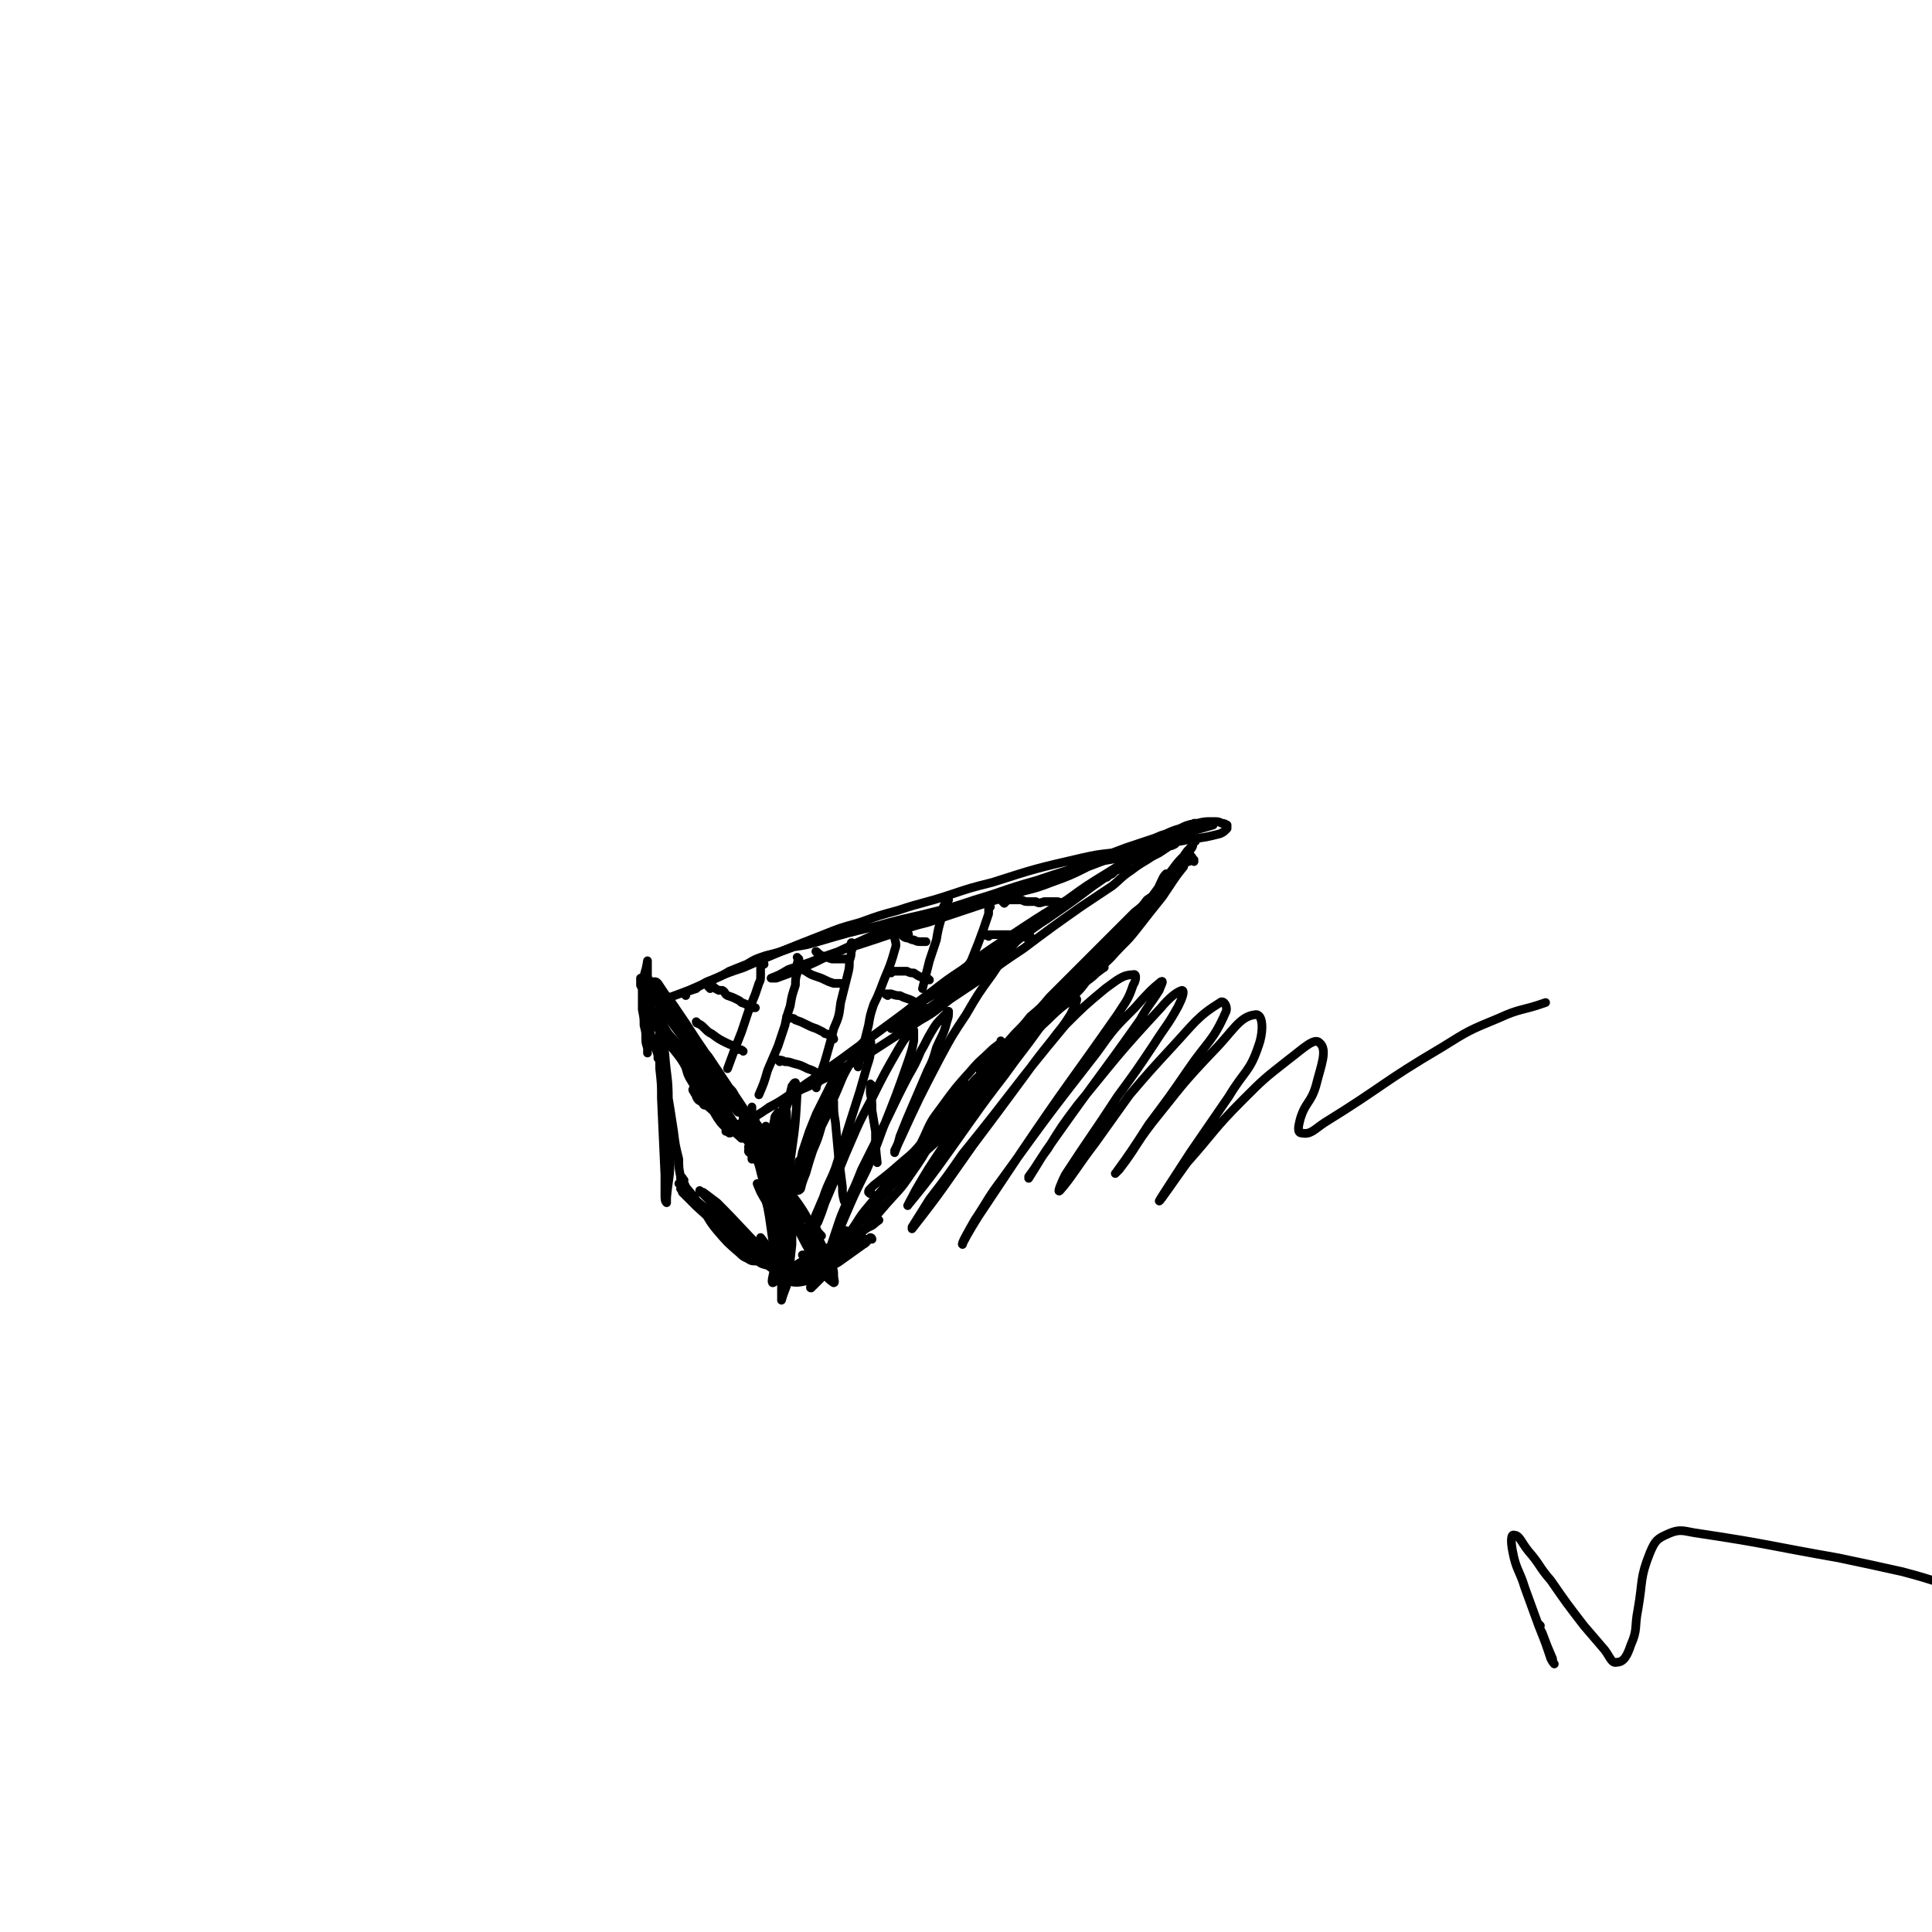 <svg viewBox='0 0 1110 1110' version='1.1' xmlns='http://www.w3.org/2000/svg' xmlns:xlink='http://www.w3.org/1999/xlink'><g fill='none' stroke='#000000' stroke-width='5' stroke-linecap='round' stroke-linejoin='round'><path d='M648,498c-1,0 -1,0 -1,-1 -1,0 0,1 0,1 -1,1 -2,1 -3,1 -3,1 -3,1 -5,3 -2,1 -2,1 -3,2 -3,1 -3,1 -5,3 -5,3 -5,3 -9,6 -4,3 -4,3 -7,5 -4,3 -4,3 -8,5 -7,5 -7,5 -14,10 -7,5 -7,5 -13,10 -6,4 -6,4 -13,8 -7,6 -7,6 -15,11 -5,3 -5,3 -10,6 -5,3 -5,3 -10,6 -5,3 -5,3 -10,7 -3,3 -3,3 -6,5 -1,2 -1,2 -2,3 -1,1 -2,2 -2,2 1,0 3,-1 5,-2 4,-3 4,-3 8,-5 5,-3 5,-3 9,-5 6,-4 6,-4 12,-9 19,-14 19,-15 39,-30 9,-7 9,-7 18,-13 13,-9 13,-9 25,-18 9,-6 8,-6 17,-12 14,-9 14,-8 29,-17 2,-1 2,-1 5,-2 1,0 1,-1 1,0 0,1 0,1 -1,2 -1,1 -1,1 -1,2 -2,1 -2,2 -3,3 -2,1 -2,1 -3,1 -3,2 -3,2 -6,4 -4,2 -4,2 -7,4 -5,3 -5,3 -9,6 -6,4 -6,5 -11,9 -9,6 -9,6 -18,12 -17,12 -17,12 -33,24 -12,8 -12,8 -24,17 -9,6 -9,6 -18,12 -8,6 -8,7 -17,12 -17,11 -17,11 -34,22 -6,3 -6,3 -13,7 -7,4 -7,4 -15,8 -6,3 -6,2 -11,6 -12,6 -12,6 -23,13 -4,2 -4,2 -8,4 -3,1 -3,1 -5,3 -2,0 -3,1 -3,1 0,0 1,0 2,-1 4,-2 4,-2 7,-4 4,-1 4,-1 7,-3 5,-3 5,-3 9,-6 8,-4 8,-5 15,-9 7,-5 7,-5 13,-9 7,-5 7,-5 14,-10 15,-11 15,-11 30,-22 11,-8 10,-8 21,-16 9,-7 9,-7 18,-13 12,-9 12,-9 24,-17 18,-12 18,-12 36,-23 11,-8 11,-8 24,-16 8,-5 8,-5 17,-10 8,-5 8,-5 17,-8 12,-6 13,-5 26,-9 '/><path d='M691,475c-1,0 -1,-1 -1,-1 -1,0 0,1 0,1 -1,-1 -1,-1 -2,-2 -1,0 -1,0 -2,0 -1,1 -1,0 -3,1 -2,1 -2,1 -4,2 -3,1 -3,1 -5,2 -4,1 -4,1 -7,2 -7,3 -7,3 -14,6 -6,3 -6,3 -13,6 -7,3 -7,3 -15,6 -10,5 -10,5 -21,9 -8,3 -8,3 -16,5 -15,5 -15,5 -31,9 -11,2 -11,2 -22,4 -8,2 -8,2 -16,5 -19,8 -19,8 -38,17 -7,3 -7,3 -13,6 -11,5 -11,5 -22,9 -2,0 -2,0 -3,0 0,0 0,0 0,0 5,-2 5,-2 10,-5 6,-2 6,-2 12,-4 5,-2 5,-2 10,-4 6,-2 6,-2 11,-4 7,-2 7,-2 13,-4 9,-3 9,-3 18,-6 8,-3 8,-3 16,-5 21,-7 21,-7 42,-14 9,-4 9,-4 18,-7 11,-5 11,-5 23,-10 15,-6 15,-6 31,-12 9,-3 9,-3 18,-6 6,-2 6,-3 13,-5 4,-2 4,-2 10,-3 4,-1 4,-1 9,-1 3,0 3,0 5,1 1,0 1,0 3,1 0,1 0,1 0,2 0,0 0,0 -1,1 -1,1 -1,1 -3,2 -8,2 -8,2 -16,3 -5,1 -5,1 -11,2 -9,1 -9,1 -19,3 -8,1 -8,1 -16,3 -9,1 -9,1 -18,3 -26,6 -26,6 -51,14 -12,3 -12,3 -24,7 -15,5 -15,4 -30,9 -11,3 -11,3 -22,7 -11,3 -11,3 -21,7 -23,9 -23,9 -46,19 -9,3 -9,3 -18,7 -13,6 -13,6 -27,11 -3,1 -3,1 -6,2 -1,0 -1,0 -3,0 0,0 0,0 0,0 1,-1 1,-1 2,-1 1,-1 1,0 3,-1 0,0 0,0 1,0 1,0 1,0 3,0 '/><path d='M394,572c0,0 -1,-1 -1,-1 0,-1 1,0 1,-1 3,-1 3,-1 6,-2 1,-1 1,-1 3,-2 3,-2 3,-2 6,-3 5,-2 5,-2 10,-5 5,-2 5,-2 10,-4 5,-3 5,-3 11,-5 8,-2 8,-2 16,-5 7,-1 7,-1 14,-3 17,-5 17,-5 34,-9 7,-2 7,-2 15,-4 9,-2 9,-2 17,-4 12,-3 12,-3 24,-7 17,-5 17,-6 35,-11 18,-6 18,-6 36,-11 6,-1 6,-1 12,-2 11,-3 11,-3 22,-7 3,-1 3,-2 6,-3 2,-1 2,-1 4,-2 1,0 1,0 2,-1 '/><path d='M375,583c0,0 -1,-1 -1,-1 0,0 1,1 1,1 -1,-2 -2,-3 -4,-5 0,-1 0,-1 0,-2 -1,-1 -1,-1 -1,-1 0,0 0,1 1,3 1,1 1,1 2,3 9,11 9,11 19,22 7,8 7,8 14,15 9,11 9,11 18,21 '/><path d='M371,581c0,-1 -1,-1 -1,-1 0,0 0,0 1,0 0,0 0,0 0,0 0,0 -1,-1 -1,0 2,2 3,3 6,7 4,5 4,6 8,12 5,7 6,7 10,14 7,10 6,10 12,19 3,5 3,5 6,10 2,3 2,3 5,6 1,2 1,2 2,3 1,0 1,0 1,-1 1,-1 1,-2 0,-4 -2,-4 -3,-4 -5,-7 -3,-4 -3,-4 -6,-8 -3,-5 -3,-5 -6,-9 -4,-6 -4,-6 -8,-12 -2,-3 -2,-3 -4,-6 -2,-3 -2,-2 -4,-5 -2,-4 -2,-4 -5,-7 -3,-5 -3,-5 -6,-9 -1,-1 -2,-2 -1,-2 1,1 2,2 3,4 3,4 3,4 6,9 7,8 7,8 13,16 9,13 9,13 18,25 4,6 4,6 8,12 1,3 1,3 3,6 0,0 1,1 0,1 -3,-3 -4,-3 -7,-7 -7,-6 -6,-6 -13,-12 '/><path d='M379,590c0,0 -1,-1 -1,-1 0,0 1,1 1,0 -1,0 -1,-1 -2,-2 0,-1 0,-1 0,-2 -1,0 -1,0 -1,-1 0,-1 0,-1 -1,-2 0,0 0,0 0,-1 0,0 0,0 0,0 -1,0 -1,0 -2,-1 0,0 0,0 -1,0 0,0 0,0 0,0 0,-1 0,-1 -1,-2 0,0 0,0 0,0 0,0 0,0 0,-1 0,0 0,0 0,0 4,4 4,3 7,7 4,5 3,6 6,11 5,8 5,8 9,16 2,4 1,4 3,8 3,5 3,5 6,11 '/><path d='M399,627c0,0 -1,-1 -1,-1 0,1 1,1 1,2 1,1 1,1 1,2 1,2 1,2 3,3 0,0 0,0 1,1 0,0 0,1 1,1 1,0 2,0 2,-1 0,-1 -1,-1 -1,-3 -1,-2 -1,-2 -2,-5 -4,-8 -4,-8 -9,-16 -2,-3 -2,-3 -5,-7 -3,-4 -3,-4 -7,-7 -2,-2 -2,-2 -4,-4 -2,-2 -2,-2 -4,-4 '/><path d='M372,582c0,0 -1,-1 -1,-1 0,0 0,1 0,1 0,3 0,3 0,5 0,2 0,2 0,5 1,2 1,2 1,5 '/><path d='M380,609c0,0 -1,0 -1,-1 0,0 0,1 0,1 0,0 0,0 0,0 0,-1 0,-1 -1,-1 0,-2 0,-2 -1,-5 0,-1 -1,-1 -1,-3 -1,-2 -1,-2 -2,-5 -1,-4 -1,-4 -2,-8 0,-4 0,-4 0,-8 -1,-3 0,-3 0,-7 0,-4 0,-4 0,-9 0,-2 0,-2 0,-5 0,-2 0,-2 0,-4 0,-1 0,-1 0,-2 0,0 0,0 0,0 -1,7 -2,7 -3,13 0,4 0,4 0,8 0,4 0,4 0,7 1,5 1,5 1,9 1,4 1,4 1,7 0,3 0,3 1,6 0,1 0,1 0,3 0,0 0,0 0,0 0,-4 0,-4 0,-8 0,-3 0,-3 -1,-6 0,-4 0,-4 0,-7 -1,-5 -1,-5 -1,-10 -1,-2 -1,-2 -1,-5 0,-1 0,-1 -1,-3 0,-2 0,-2 0,-4 0,0 0,0 0,0 0,0 0,0 1,1 1,1 1,1 3,3 2,3 2,3 4,6 8,13 8,13 17,25 3,5 2,5 5,10 2,2 2,2 4,5 1,1 1,2 2,2 0,0 1,-1 1,-2 -2,-6 -3,-6 -5,-11 -2,-4 -2,-4 -5,-8 -4,-7 -4,-7 -9,-14 -3,-4 -3,-4 -6,-9 -2,-3 -2,-3 -5,-5 -2,-2 -2,-2 -4,-4 0,0 0,0 0,0 1,1 1,1 2,3 3,5 3,5 6,10 6,9 6,9 11,17 13,18 13,18 26,36 4,5 4,5 8,10 3,4 3,4 6,8 0,1 1,2 1,2 -3,-6 -4,-7 -8,-14 -4,-7 -4,-7 -8,-14 -5,-8 -6,-8 -11,-16 -7,-10 -7,-11 -14,-21 -4,-6 -4,-6 -8,-11 -2,-3 -2,-3 -4,-6 -1,-1 -1,-1 -2,-1 0,0 0,0 0,0 2,3 2,3 3,5 5,7 5,7 10,13 5,6 5,6 9,13 4,6 4,6 9,12 4,6 4,6 8,12 2,3 2,3 4,6 2,2 2,2 3,4 2,3 2,3 4,6 2,3 2,3 3,7 '/><path d='M434,644c-1,0 -1,0 -1,-1 -1,0 -1,0 -1,0 0,-1 0,-1 -1,-2 0,0 0,0 0,0 0,1 0,1 0,2 -1,0 0,0 0,1 0,2 0,2 0,5 0,2 0,2 1,5 0,3 0,3 0,6 0,2 0,2 0,4 0,1 0,1 0,2 0,0 0,0 0,0 0,-2 0,-2 -1,-4 0,-3 0,-3 -1,-6 -1,-3 -1,-3 -1,-6 -1,-4 -1,-4 -2,-9 0,-1 0,-1 0,-3 0,0 0,0 0,0 0,3 0,3 0,6 0,3 0,3 0,6 0,1 0,1 0,2 0,0 0,0 0,0 '/><path d='M686,495c0,0 0,-1 -1,-1 0,0 1,0 1,0 0,0 0,0 0,0 -1,0 -1,0 -1,0 0,-1 0,-1 0,-1 0,0 0,0 0,0 0,0 -1,-1 -1,-1 0,0 1,0 1,1 -1,0 -1,0 -2,1 0,0 0,0 0,1 0,0 0,0 0,0 0,0 0,-1 -1,-1 0,0 0,1 0,1 -1,0 -1,0 -1,1 -1,1 -1,1 -1,2 -4,5 -4,5 -8,11 -2,3 -2,3 -4,6 -8,10 -8,10 -15,19 -4,5 -4,5 -9,10 -5,5 -5,6 -11,11 -6,6 -6,5 -13,11 -2,2 -2,2 -5,4 0,0 0,0 0,0 1,-1 1,-1 2,-1 2,-3 2,-3 5,-5 2,-3 3,-3 5,-7 6,-6 5,-6 11,-13 9,-11 9,-11 18,-22 6,-7 6,-7 11,-14 4,-5 4,-5 7,-9 3,-4 3,-4 6,-7 2,-3 2,-3 4,-5 1,-1 1,-1 1,-1 0,0 0,0 0,0 0,-1 0,-1 0,-2 0,0 0,0 0,0 1,0 1,0 2,-1 0,0 0,0 0,0 0,1 -1,-1 -1,0 -1,2 0,3 -2,5 -1,3 -1,3 -2,5 -2,2 -2,2 -3,5 -4,5 -4,5 -7,9 -4,5 -4,5 -8,9 -5,5 -5,5 -10,11 -15,16 -15,16 -30,31 -8,8 -8,8 -16,16 -9,9 -9,9 -18,18 -5,5 -5,5 -11,9 -4,4 -4,4 -8,7 -4,4 -4,4 -8,7 0,0 0,0 0,0 1,-1 1,-1 1,-1 2,-2 2,-2 4,-4 8,-8 8,-8 15,-16 5,-5 5,-5 9,-10 6,-5 6,-5 11,-11 7,-7 7,-7 15,-15 6,-6 6,-6 12,-12 11,-11 11,-11 22,-22 4,-3 4,-3 7,-7 3,-2 3,-2 5,-4 1,-2 1,-2 3,-3 1,-3 1,-3 2,-5 1,-1 1,-1 1,-2 0,0 0,0 0,0 0,0 0,-1 0,-1 -2,2 -2,3 -4,7 -1,3 -1,3 -3,6 -3,4 -3,4 -6,7 -6,8 -6,8 -12,15 -5,6 -5,6 -11,12 -17,18 -17,18 -34,36 -8,8 -8,9 -15,17 -7,7 -7,7 -14,15 -9,9 -9,9 -17,18 -13,15 -13,15 -26,30 -6,6 -6,6 -11,12 -2,2 -2,1 -4,3 0,1 -1,1 -1,1 1,-1 2,-1 3,-3 2,-3 2,-3 5,-6 5,-6 4,-6 9,-13 '/><path d='M559,624c0,0 -2,0 -1,-1 3,-4 4,-4 8,-8 3,-3 3,-3 6,-6 6,-6 6,-6 12,-12 7,-6 7,-7 13,-13 5,-4 5,-4 10,-7 4,-4 4,-4 8,-7 6,-4 6,-4 11,-8 4,-3 4,-3 8,-6 0,0 0,0 0,0 1,0 0,-1 0,0 -2,0 -1,1 -3,2 -3,3 -3,3 -7,6 -3,4 -3,4 -7,8 -5,4 -5,4 -10,8 -15,14 -15,14 -30,29 -7,7 -7,7 -14,14 -9,10 -9,10 -19,20 -7,7 -7,7 -14,13 -5,6 -5,6 -11,11 -8,7 -8,7 -17,14 -1,1 -1,1 -2,2 -1,1 -1,1 -1,2 0,0 0,0 0,0 1,1 1,1 2,1 '/><path d='M555,625c0,0 -1,-1 -1,-1 0,0 0,1 1,1 0,-1 0,-1 0,-2 0,0 0,0 0,0 1,1 1,1 1,1 -1,3 -1,3 -2,5 -3,5 -4,4 -7,9 -4,4 -4,3 -7,8 -11,12 -10,13 -21,26 -5,6 -5,6 -9,12 -5,5 -5,5 -9,11 -4,4 -4,4 -8,8 -3,4 -4,4 -8,7 0,0 0,0 0,0 '/><path d='M441,648c0,0 -1,-1 -1,-1 0,1 0,2 1,4 0,3 0,3 0,6 3,17 3,17 5,34 1,5 1,5 2,10 0,4 0,4 0,8 0,1 0,1 -1,1 0,0 0,0 -1,-1 -2,-7 -2,-7 -3,-14 -2,-5 -2,-5 -3,-10 -2,-8 -2,-8 -4,-16 -2,-6 -1,-6 -2,-13 -1,-5 -1,-5 -2,-10 0,-4 0,-4 0,-8 0,-1 0,-2 0,-2 0,2 0,3 0,6 1,6 1,6 2,12 4,23 4,23 8,45 1,7 1,7 2,14 1,5 1,8 2,9 1,1 1,-2 1,-5 1,-4 1,-4 0,-9 0,-7 0,-7 -1,-15 -2,-13 -3,-13 -5,-27 -2,-7 -2,-7 -4,-15 0,-1 0,-1 -1,-3 0,-1 -1,-2 -1,-2 0,4 0,5 1,10 1,8 2,8 4,15 3,11 3,11 6,22 2,7 2,7 3,13 2,6 1,6 2,12 1,1 1,1 1,1 -1,1 0,1 -1,1 -1,1 -1,0 -2,0 -2,0 -2,0 -3,0 0,0 0,1 0,1 0,2 0,2 0,3 0,1 0,1 0,1 0,1 0,1 0,3 '/><path d='M431,660c0,0 -1,-1 -1,-1 0,0 1,1 1,1 0,0 -1,0 -1,1 0,1 0,1 1,1 7,9 8,9 13,18 11,17 10,18 19,35 4,7 4,7 8,13 3,5 5,7 8,9 1,0 0,-2 0,-4 0,-3 0,-3 -1,-5 -3,-6 -3,-6 -5,-11 -3,-6 -3,-6 -7,-12 -3,-7 -3,-7 -7,-13 -9,-12 -8,-13 -17,-24 -3,-4 -3,-3 -7,-7 -2,-2 -2,-2 -5,-5 -1,-1 -2,-2 -2,-2 0,0 1,1 1,1 3,3 3,3 5,6 3,5 3,5 7,10 10,14 10,14 21,27 3,4 3,4 6,7 2,3 2,3 4,5 0,0 0,0 0,0 0,0 -1,0 -1,0 -1,-2 -1,-2 -2,-4 -6,-6 -6,-6 -12,-13 -5,-5 -5,-5 -10,-11 -3,-4 -3,-4 -6,-7 -1,-2 -1,-2 -2,-3 -1,-2 -2,-3 -3,-3 0,-1 1,0 2,0 3,3 3,3 6,7 4,5 4,5 7,11 4,7 4,7 7,14 6,9 6,9 11,18 1,2 1,2 2,3 1,1 1,1 2,2 0,1 0,1 0,2 1,2 1,2 2,3 0,1 0,1 0,2 0,0 0,0 0,0 0,-1 -1,-1 -1,-1 0,-1 0,-1 1,-2 0,0 0,0 0,-1 0,-1 0,-1 1,-3 0,-1 0,-1 1,-1 2,-3 2,-3 3,-5 4,-6 4,-6 9,-11 5,-7 4,-7 10,-14 15,-18 15,-18 31,-36 6,-6 6,-6 12,-12 4,-4 4,-4 8,-9 3,-3 3,-3 5,-7 1,-1 2,-2 1,-3 0,0 -1,0 -2,1 -3,1 -3,2 -5,4 -2,3 -2,3 -4,6 -2,3 -2,3 -4,6 -3,6 -2,6 -5,11 -6,11 -6,11 -13,21 -6,9 -7,9 -14,17 -6,7 -6,7 -12,14 -6,7 -6,7 -12,13 -6,7 -5,7 -12,14 -3,3 -3,3 -6,6 -1,0 -2,1 -1,1 1,-1 2,-2 3,-4 2,-2 2,-2 4,-4 2,-3 2,-3 4,-6 2,-3 2,-3 3,-5 3,-5 2,-5 4,-9 1,-2 1,-2 1,-3 1,-1 1,-1 1,-2 0,0 0,0 0,0 0,1 0,0 -1,0 0,0 1,0 1,0 0,0 0,0 0,0 0,1 0,0 -1,0 0,0 1,0 1,0 0,0 0,0 0,0 0,1 0,0 -1,0 0,0 1,0 1,0 0,0 0,0 0,0 0,1 0,0 -1,0 0,0 1,0 1,0 0,0 0,0 0,0 0,1 0,0 -1,0 0,0 1,0 1,0 0,0 0,0 0,0 0,1 0,1 -1,1 0,1 0,1 0,2 0,0 0,0 -1,1 -1,1 -1,1 -1,2 -1,1 -1,1 -1,1 0,1 0,1 -1,1 0,1 0,1 0,2 0,0 0,0 -1,1 0,0 0,0 0,0 1,0 0,0 0,-1 0,0 0,1 0,1 0,0 0,0 0,0 1,0 0,0 0,-1 0,0 0,1 0,1 0,0 0,0 -1,1 0,1 0,1 -1,2 0,1 0,1 -1,2 0,0 0,0 0,0 1,0 0,-1 0,-1 -1,0 -1,1 -1,1 0,0 0,0 0,0 -2,1 -2,1 -4,1 0,0 0,0 -1,0 -1,0 -1,0 -3,-1 -2,0 -2,0 -4,-1 -1,0 -1,-1 -1,-1 -1,0 -1,0 -2,0 0,0 0,0 0,0 1,0 1,0 1,1 0,0 0,0 0,0 0,0 0,0 1,1 0,0 0,0 0,0 0,0 -1,0 -1,0 0,-1 0,0 1,0 0,0 0,0 0,0 0,0 0,0 1,0 0,0 0,0 1,0 1,1 1,1 3,1 0,0 0,0 1,-1 3,0 3,0 6,0 3,-1 3,-1 5,-1 2,-1 2,-1 4,-2 3,-2 3,-2 6,-4 1,-2 1,-2 2,-3 2,0 2,0 4,-1 1,0 1,0 2,0 1,0 1,0 3,0 0,0 0,0 0,0 0,0 0,-1 -1,-1 -2,2 -2,3 -4,4 -7,5 -7,5 -14,10 -5,3 -5,3 -11,6 -5,1 -5,1 -9,2 -3,1 -3,1 -6,1 -2,1 -2,1 -3,1 0,0 0,0 0,0 3,-3 3,-4 6,-6 3,-3 3,-2 7,-4 4,-2 4,-2 8,-4 5,-4 5,-4 11,-7 4,-3 4,-3 9,-6 5,-3 6,-4 11,-7 0,0 0,0 0,0 -3,2 -3,3 -6,4 -3,2 -3,2 -6,4 -5,2 -5,1 -9,3 -6,4 -6,4 -13,7 -4,2 -4,2 -9,5 -5,3 -5,3 -9,6 -1,1 -2,1 -1,2 1,0 2,0 3,0 4,-1 4,-1 8,-2 7,-3 7,-3 14,-6 5,-3 4,-3 9,-6 2,-2 2,-2 5,-4 0,0 2,-1 1,-1 -1,2 -2,3 -4,5 -3,3 -3,3 -7,6 -5,4 -4,5 -10,8 -3,3 -3,3 -8,4 -5,1 -6,1 -10,0 -2,-1 -1,-2 -2,-3 0,-2 0,-2 0,-5 0,-4 1,-4 1,-9 1,-7 2,-7 2,-15 0,-4 0,-4 -1,-9 0,-5 0,-5 -1,-9 -1,-6 -1,-6 -1,-12 -1,-15 -1,-15 0,-31 0,-5 0,-5 2,-10 1,-5 1,-5 2,-9 1,-1 1,-2 2,-2 1,2 1,3 1,5 -1,24 -2,24 -5,48 -1,14 -1,14 -3,27 -2,14 -3,14 -5,27 -1,4 -2,8 -1,8 1,0 3,-3 4,-7 2,-6 1,-6 2,-13 1,-9 1,-9 1,-17 1,-13 1,-13 1,-25 0,-13 0,-13 0,-25 0,-1 0,-2 0,-2 0,3 -1,4 -1,8 -1,10 -1,10 -1,21 -1,20 0,20 -1,40 0,15 0,15 0,30 0,0 0,0 0,0 2,-7 3,-7 4,-13 1,-10 1,-10 2,-19 0,-26 0,-26 -1,-52 0,-10 -1,-10 -2,-19 0,-4 0,-6 -1,-9 0,0 -1,1 -1,2 -1,4 -1,4 -1,9 -1,12 -2,12 -1,24 2,23 3,23 5,46 1,8 0,8 1,15 0,0 0,0 0,0 0,-2 0,-2 0,-5 0,-9 0,-9 0,-18 0,-9 0,-9 -1,-18 -1,-9 -1,-9 -2,-19 -2,-12 -2,-12 -3,-24 -1,-4 -1,-4 -1,-8 0,0 0,0 0,0 -1,2 -2,2 -2,4 -1,5 -1,5 -1,10 1,22 2,22 3,44 1,7 1,7 1,15 0,2 0,3 0,4 0,1 0,0 0,0 -2,-7 -1,-7 -4,-13 -2,-7 -2,-7 -4,-13 -3,-5 -3,-5 -5,-10 '/><path d='M385,585c0,0 -1,0 -1,-1 0,0 0,0 -1,-1 0,-1 0,-1 0,-2 -1,-2 -1,-2 -2,-3 0,-1 -1,-1 -1,-2 0,0 0,0 0,0 -1,2 -1,2 -1,4 -1,7 0,7 0,15 0,8 0,8 0,16 1,9 1,9 1,19 1,11 1,11 3,22 0,3 0,3 1,6 0,2 0,3 1,4 0,0 0,-1 0,-2 0,-4 0,-4 0,-7 -1,-9 -1,-9 -2,-18 -2,-18 -2,-18 -4,-36 0,-9 0,-9 0,-18 0,-2 0,-5 0,-4 1,2 1,5 1,10 1,9 1,9 2,19 1,13 2,13 2,26 1,17 2,17 1,33 0,12 -1,12 -2,23 0,2 0,3 0,3 -1,-1 -1,-2 -1,-5 0,-5 0,-5 0,-11 -1,-22 -1,-22 -2,-44 0,-8 0,-8 -1,-17 0,-6 0,-6 -1,-13 0,-1 -1,-3 -1,-3 0,0 1,2 1,3 2,12 3,12 5,24 2,12 2,12 4,25 1,8 1,8 3,16 0,5 0,5 1,10 0,2 0,2 1,4 0,0 0,0 0,0 -1,0 -1,0 -2,0 '/><path d='M393,678c-1,-1 -1,-1 -1,-1 0,-1 0,0 0,0 0,0 0,0 0,0 0,0 0,0 0,0 -1,-1 -1,-1 -1,-1 1,3 2,3 3,6 5,6 5,6 9,12 5,7 4,7 9,13 6,7 6,7 13,13 3,3 3,2 6,4 2,1 3,0 5,1 1,0 1,0 2,0 1,0 1,-1 1,-1 -3,-4 -3,-4 -6,-8 -3,-3 -3,-2 -7,-5 -3,-1 -3,-1 -6,-3 -3,-3 -3,-3 -6,-6 -5,-4 -4,-4 -9,-8 -6,-5 -6,-5 -12,-10 -1,-1 -1,-1 -2,-1 0,0 0,0 0,0 1,1 1,1 1,2 4,4 4,4 8,8 11,10 11,10 22,20 6,6 6,6 12,10 3,3 3,3 7,4 2,1 2,2 4,2 1,1 1,0 2,0 1,0 2,0 2,0 0,0 0,-1 -1,-1 -1,-2 -2,-1 -3,-2 -2,-1 -2,-1 -4,-2 -8,-6 -8,-6 -15,-12 -3,-4 -3,-4 -7,-8 -5,-6 -4,-6 -9,-12 -3,-3 -3,-3 -6,-6 -1,-1 -2,-1 -2,-2 0,0 1,1 2,1 4,3 4,3 8,6 14,14 14,15 28,29 4,4 5,4 9,8 2,2 2,2 5,3 0,1 1,1 1,1 -1,0 -2,0 -4,-1 -2,-1 -2,-1 -4,-3 -2,-3 -1,-3 -3,-6 -3,-5 -3,-6 -7,-11 '/><path d='M479,633c0,0 -1,-1 -1,-1 0,0 1,0 1,1 0,6 0,6 1,12 1,11 1,11 2,22 1,7 1,7 2,15 0,4 0,4 1,8 '/><path d='M501,624c0,0 -1,-2 -1,-1 0,1 0,2 0,5 1,5 1,5 1,10 1,6 1,6 2,12 0,9 0,9 1,18 '/><path d='M439,554c0,-1 -1,-1 -1,-1 0,0 0,0 0,0 0,1 0,1 -1,2 0,2 0,3 0,5 0,3 0,3 -1,5 -1,3 -1,3 -2,6 -2,5 -2,5 -4,10 -2,6 -2,6 -4,12 -4,10 -4,10 -8,21 '/><path d='M459,551c0,0 -1,-1 -1,-1 0,0 0,0 1,1 0,0 0,0 0,0 -1,2 -1,2 -1,4 0,2 0,2 0,4 -1,3 -1,4 -1,7 -2,6 -2,6 -3,12 -2,6 -2,6 -3,11 -2,6 -2,6 -4,12 -3,7 -3,7 -6,14 -2,7 -2,7 -5,14 '/><path d='M490,543c0,-1 0,-1 -1,-1 0,-1 1,0 1,0 0,0 0,0 0,0 0,2 0,2 -1,5 0,2 0,2 -1,5 0,4 0,4 -1,8 -2,8 -2,8 -4,16 -1,8 -1,8 -4,15 -2,8 -2,8 -4,15 -2,7 -2,7 -5,14 0,2 0,2 -1,4 0,0 0,0 0,1 '/><path d='M514,536c0,0 -1,-2 -1,-1 0,1 1,2 1,4 1,4 1,4 0,7 -3,11 -4,11 -8,22 -2,5 -2,5 -4,9 -2,6 -2,6 -3,12 -3,12 -3,12 -6,24 '/><path d='M545,517c0,0 -1,-1 -1,-1 0,0 0,0 0,1 0,0 -1,0 -1,1 0,1 0,1 -1,3 0,3 0,3 -1,6 -2,7 -2,7 -3,13 -2,6 -2,6 -4,12 -2,8 -2,8 -4,16 '/><path d='M569,521c0,0 0,-1 -1,-1 0,2 0,3 0,5 -3,9 -3,9 -6,17 -2,5 -2,5 -4,10 -2,3 -2,3 -3,6 -1,3 -1,4 -2,7 '/><path d='M408,568c0,-1 -1,-1 -1,-1 0,-1 0,0 0,0 0,0 0,0 0,0 2,0 2,0 3,0 1,1 1,1 3,2 1,0 1,0 2,0 2,1 1,2 3,3 3,1 3,1 5,2 2,1 2,1 3,2 3,1 3,1 5,3 1,0 1,0 2,0 0,0 0,0 1,0 '/><path d='M401,588c0,0 -1,-1 -1,-1 0,0 0,1 1,1 0,0 0,0 0,0 0,0 -1,-1 -1,-1 0,0 0,1 1,1 0,0 0,0 0,0 2,1 2,1 4,3 2,2 2,2 4,3 4,3 4,3 8,5 2,1 2,1 5,2 1,1 1,1 2,2 2,0 2,0 3,1 '/><path d='M448,610c-1,-1 -1,-1 -1,-1 -1,-1 0,0 0,0 2,0 2,0 4,1 2,0 2,0 5,1 4,1 4,1 8,3 3,1 3,1 6,3 1,1 1,1 3,2 0,0 0,0 0,0 '/><path d='M453,585c0,0 -1,-1 -1,-1 0,0 0,0 1,0 0,0 0,0 0,0 0,1 -1,0 -1,0 0,0 0,0 1,0 0,1 0,0 1,1 2,0 2,0 3,1 3,1 3,1 5,2 4,2 4,2 7,3 2,1 2,1 4,2 1,1 1,1 2,1 2,1 2,1 3,2 1,0 1,1 1,1 '/><path d='M459,557c0,0 0,-1 -1,-1 0,0 1,0 1,0 0,0 0,0 0,0 0,1 0,0 -1,0 0,0 1,0 1,0 0,0 0,0 0,0 2,1 2,1 4,2 3,2 3,2 6,3 3,1 3,1 5,2 2,1 2,1 5,2 1,0 1,0 3,0 0,0 0,0 1,0 '/><path d='M470,548c0,-1 -2,-2 -1,-1 1,0 1,1 3,2 3,1 3,1 6,2 2,0 2,0 4,0 2,0 2,0 3,0 1,0 1,0 2,0 '/><path d='M510,572c0,0 -1,-1 -1,-1 0,0 0,0 0,0 0,0 0,0 0,0 1,1 -1,0 0,0 1,0 2,0 3,0 3,1 3,1 5,1 2,1 2,1 5,2 3,1 3,2 6,2 0,1 0,1 1,1 1,0 1,0 1,0 0,0 0,0 0,0 '/><path d='M512,559c0,-1 -1,-1 -1,-1 0,-1 0,0 1,0 0,0 0,0 0,0 0,0 0,0 1,0 1,0 1,0 3,0 2,0 2,0 5,0 2,1 2,1 4,1 3,2 3,2 6,3 2,0 2,0 3,1 0,0 0,0 0,0 '/><path d='M522,537c0,-1 -1,-1 -1,-1 0,-1 1,0 0,0 0,0 0,0 -1,1 0,0 0,0 -1,1 0,0 0,0 0,0 0,0 -1,-1 0,0 0,0 1,1 3,1 2,1 2,1 3,1 2,1 2,1 4,1 2,0 2,0 3,0 0,0 0,0 0,0 '/><path d='M568,538c0,0 0,-1 -1,-1 0,0 0,0 -1,0 0,0 0,0 0,0 1,1 0,0 0,0 0,0 0,0 0,0 1,0 1,0 2,0 2,0 2,0 4,0 2,0 2,0 5,0 2,0 2,0 5,0 2,0 2,1 5,1 2,0 2,1 4,1 1,0 1,0 1,-1 0,0 0,0 0,0 '/><path d='M577,519c0,0 -1,-1 -1,-1 0,0 0,0 1,0 0,0 0,0 0,0 0,1 -1,0 -1,0 0,0 0,0 1,0 0,0 0,0 1,0 1,-1 1,-1 2,-1 3,0 3,0 6,0 2,0 2,1 4,1 2,0 2,0 5,0 2,1 2,1 5,0 2,0 2,0 3,0 2,0 2,0 4,0 1,0 1,0 3,1 0,0 0,0 1,0 0,0 0,0 1,0 '/><path d='M460,668c0,0 0,-2 -1,-1 0,1 0,2 0,5 -1,5 -1,4 -3,9 0,2 -1,6 -1,5 0,-3 1,-6 3,-12 1,-6 2,-6 3,-12 2,-6 2,-6 4,-12 2,-5 2,-5 4,-10 6,-12 6,-12 12,-24 0,-1 1,-2 1,-2 1,0 1,1 1,1 -1,3 -2,3 -3,7 -2,4 -2,4 -4,8 -3,7 -3,7 -6,15 -4,10 -4,10 -8,21 -2,6 -1,6 -3,12 0,2 0,2 -1,5 0,1 0,1 0,1 1,0 1,0 2,-1 1,-4 1,-4 3,-9 2,-7 2,-7 4,-13 3,-7 3,-7 5,-14 4,-8 4,-8 7,-16 5,-11 4,-11 10,-21 4,-7 5,-10 9,-13 2,-1 3,2 2,5 0,5 0,5 -2,11 -2,7 -2,7 -4,14 -7,22 -7,22 -14,44 -3,8 -4,8 -7,17 -3,7 -3,7 -6,14 -1,4 -1,4 -2,7 0,1 -1,2 -1,2 1,0 2,-1 3,-3 2,-3 1,-3 3,-6 2,-5 2,-5 4,-11 3,-7 3,-7 6,-14 4,-9 4,-10 8,-19 6,-14 6,-14 13,-27 7,-14 7,-14 15,-28 3,-5 3,-5 6,-9 1,-2 1,-2 2,-3 1,0 1,1 1,1 0,3 0,3 0,6 -1,5 -1,5 -3,11 -7,20 -7,20 -15,40 -4,11 -4,11 -9,23 -7,14 -7,14 -13,28 -3,7 -3,7 -6,14 -1,2 -2,5 -2,3 1,-3 2,-6 4,-12 2,-6 2,-6 5,-13 5,-10 5,-10 9,-20 4,-8 4,-8 8,-16 10,-19 9,-19 19,-38 4,-7 4,-7 7,-14 3,-5 3,-6 6,-11 3,-5 3,-5 7,-9 1,-1 1,-1 2,-2 0,-1 0,-1 1,-1 0,0 0,0 0,0 0,3 0,3 -1,6 -2,8 -3,8 -6,15 -2,7 -2,7 -5,13 -6,14 -6,14 -12,28 -2,5 -2,5 -4,10 -1,4 -1,4 -3,8 0,1 0,2 0,1 1,-2 1,-3 3,-7 11,-24 11,-24 23,-47 7,-13 7,-13 15,-25 7,-12 7,-12 15,-23 8,-12 8,-12 17,-23 5,-5 5,-5 11,-10 1,-1 1,-1 3,-1 0,0 0,0 0,0 0,0 -1,-1 -1,-1 0,0 0,1 1,2 0,0 0,0 0,0 0,0 -1,0 -1,-1 0,0 0,1 1,1 0,0 0,0 0,1 0,0 0,0 0,0 1,0 0,0 0,0 0,-1 0,0 0,0 0,0 0,0 0,0 '/><path d='M576,599c0,0 -1,0 -1,-1 0,0 1,1 0,1 -2,2 -3,2 -6,5 -5,5 -6,5 -11,11 -9,10 -9,10 -17,21 -6,8 -6,8 -10,17 -2,4 -2,4 -3,8 0,1 1,3 2,2 7,-6 8,-7 16,-15 6,-7 5,-8 11,-15 9,-13 9,-13 19,-25 7,-9 8,-9 15,-17 6,-7 6,-8 12,-13 1,-1 3,-1 3,0 -2,6 -4,7 -9,13 -10,14 -10,13 -20,27 -10,13 -10,13 -20,27 -17,24 -21,30 -35,47 -2,3 2,-4 4,-8 7,-12 7,-12 15,-24 8,-12 8,-12 17,-24 9,-13 9,-13 20,-25 11,-13 11,-13 24,-25 7,-7 12,-11 16,-12 2,-1 -1,5 -3,9 -5,8 -5,7 -11,15 -8,10 -8,10 -16,21 -14,19 -14,19 -29,39 -17,24 -17,25 -35,48 0,0 0,-1 0,-1 5,-8 5,-8 10,-16 10,-13 10,-13 19,-26 30,-37 29,-38 59,-74 11,-11 11,-11 23,-21 7,-5 10,-8 16,-8 2,-1 2,3 0,6 -3,9 -4,9 -9,17 -28,40 -29,40 -56,80 -12,18 -12,18 -24,36 -5,8 -9,15 -9,16 -1,0 3,-7 7,-14 8,-12 7,-12 16,-24 26,-36 26,-36 54,-72 10,-14 10,-14 22,-26 7,-8 10,-11 15,-15 2,-1 0,2 -1,5 -5,8 -6,8 -11,17 -24,34 -25,34 -49,68 -8,11 -8,12 -15,23 0,0 0,0 0,-1 6,-8 5,-8 11,-16 8,-13 8,-13 17,-25 23,-28 23,-29 48,-56 5,-6 9,-9 12,-10 2,0 0,5 -2,9 -6,11 -7,11 -14,22 -10,15 -10,15 -21,30 -15,23 -15,22 -30,45 -2,4 -5,11 -3,9 7,-8 10,-14 20,-27 10,-14 10,-14 20,-28 12,-14 12,-14 24,-27 13,-14 15,-18 28,-26 2,-2 5,3 3,6 -7,16 -10,16 -21,32 -11,16 -11,16 -23,32 -9,14 -11,17 -19,28 -1,1 1,-1 2,-2 10,-13 9,-14 19,-27 17,-21 16,-21 35,-41 11,-11 15,-20 24,-21 5,-1 5,10 2,18 -5,15 -8,14 -17,29 -11,16 -11,16 -22,32 -9,14 -17,26 -18,28 0,1 8,-11 16,-22 16,-18 15,-19 32,-36 12,-12 12,-12 26,-23 8,-6 15,-13 18,-10 5,4 1,13 -2,25 -3,10 -6,9 -9,19 -1,4 -2,8 1,8 5,1 7,-2 13,-6 34,-21 33,-23 67,-43 16,-10 16,-10 33,-17 13,-6 13,-4 27,-9 '/><path d='M885,934c0,0 -1,-1 -1,-1 0,2 1,3 2,5 3,8 3,8 6,15 0,2 1,3 1,3 0,0 -1,-1 -2,-3 -3,-9 -3,-9 -7,-19 -4,-11 -4,-11 -8,-22 -3,-10 -5,-10 -7,-21 -1,-5 -1,-10 1,-9 3,0 4,4 8,9 7,8 6,9 13,17 9,13 9,13 19,26 6,7 6,7 12,14 3,4 4,8 7,7 4,0 6,-4 8,-10 4,-9 2,-10 4,-20 3,-17 1,-18 7,-33 3,-7 4,-8 11,-11 7,-3 9,-1 17,0 40,6 40,7 80,14 19,4 19,4 37,8 19,5 19,6 38,11 11,2 11,3 22,4 10,1 11,2 21,0 15,-2 15,-3 29,-7 13,-4 12,-5 25,-9 12,-3 12,-4 26,-6 17,-3 17,-3 35,-4 11,0 12,0 23,0 10,0 10,0 19,0 10,0 9,-1 19,-1 6,0 6,0 11,1 6,1 6,1 11,3 6,2 6,3 12,6 4,1 5,1 9,2 5,1 6,1 11,0 7,0 7,0 15,-1 6,-1 6,-2 12,-3 5,-1 5,-1 11,-2 7,-1 7,-1 14,-3 5,-1 5,-1 10,-2 5,-1 5,-1 11,-2 6,-1 6,-1 12,-2 5,0 5,0 9,0 4,0 4,0 7,0 4,1 4,1 7,2 2,0 2,0 5,0 2,1 2,1 4,1 3,0 3,0 6,1 3,0 3,0 5,0 3,0 3,0 6,0 5,-1 5,-1 10,-2 9,-2 9,-2 19,-5 7,-1 7,-2 13,-3 6,-2 6,-2 11,-3 5,-2 5,-2 10,-3 8,-3 8,-2 15,-5 7,-2 7,-2 14,-4 7,-3 7,-3 14,-5 10,-3 9,-3 19,-6 7,-2 7,-1 14,-3 6,-1 6,-1 13,-2 8,-1 8,-1 17,-1 6,0 6,0 12,-1 5,0 5,0 11,0 7,-1 7,-1 14,-1 6,0 6,0 12,-1 7,0 7,0 15,1 8,0 8,0 16,0 0,0 0,0 0,0 '/></g>
</svg>